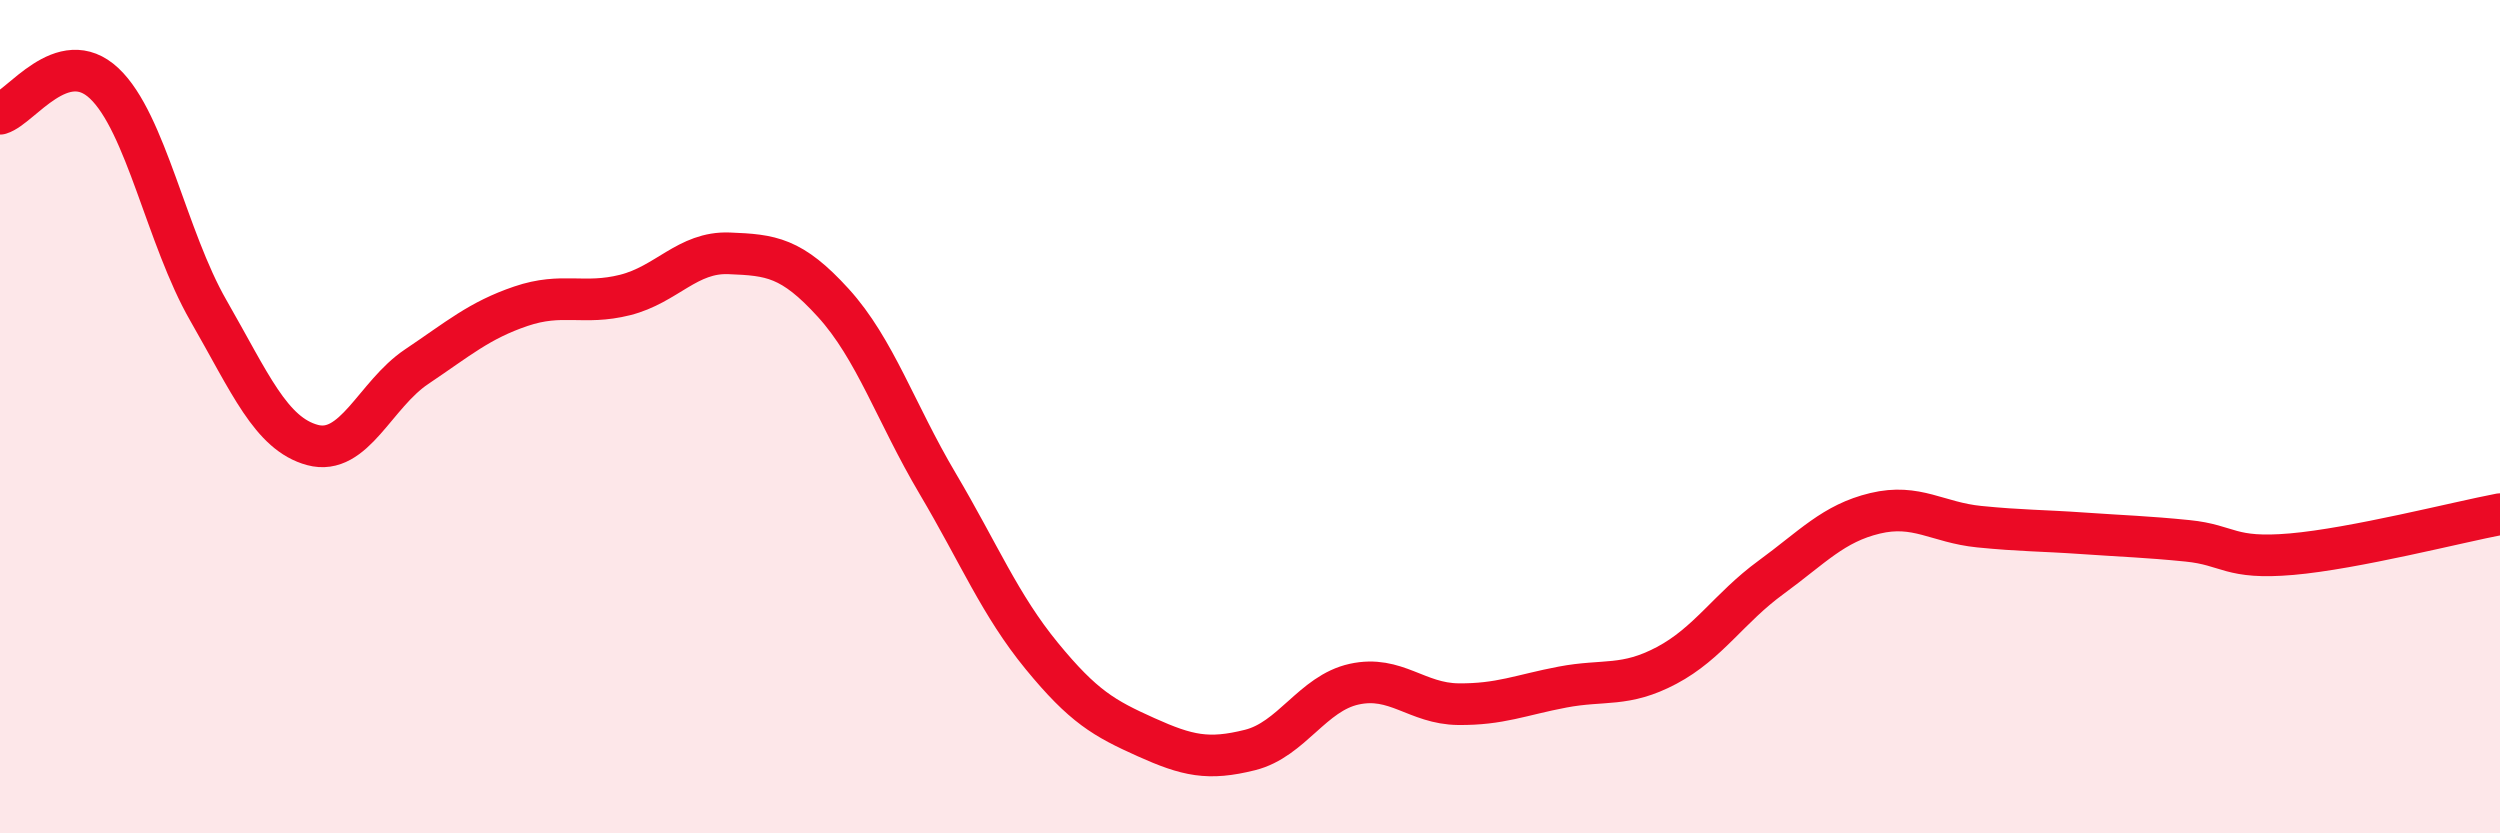 
    <svg width="60" height="20" viewBox="0 0 60 20" xmlns="http://www.w3.org/2000/svg">
      <path
        d="M 0,2.73 C 0.5,2.58 1.5,1.06 2.5,2 C 3.5,2.94 4,5.71 5,7.45 C 6,9.19 6.5,10.41 7.5,10.68 C 8.5,10.95 9,9.47 10,8.8 C 11,8.13 11.5,7.69 12.5,7.35 C 13.5,7.01 14,7.33 15,7.08 C 16,6.83 16.5,6.04 17.5,6.08 C 18.5,6.12 19,6.17 20,7.27 C 21,8.37 21.5,9.91 22.5,11.6 C 23.5,13.29 24,14.52 25,15.74 C 26,16.96 26.5,17.24 27.5,17.69 C 28.5,18.14 29,18.25 30,18 C 31,17.75 31.5,16.64 32.5,16.42 C 33.5,16.2 34,16.89 35,16.9 C 36,16.91 36.5,16.68 37.5,16.49 C 38.5,16.3 39,16.5 40,15.97 C 41,15.44 41.5,14.59 42.5,13.86 C 43.5,13.13 44,12.56 45,12.32 C 46,12.08 46.5,12.54 47.5,12.64 C 48.5,12.74 49,12.73 50,12.8 C 51,12.87 51.5,12.88 52.5,12.98 C 53.5,13.08 53.5,13.43 55,13.3 C 56.5,13.17 59,12.53 60,12.34L60 20L0 20Z"
        fill="#EB0A25"
        opacity="0.1"
        stroke-linecap="round"
        stroke-linejoin="round"
      />
      <path
        d="M 0,2.73 C 0.5,2.58 1.5,1.06 2.5,2 C 3.5,2.94 4,5.71 5,7.45 C 6,9.19 6.5,10.41 7.5,10.68 C 8.5,10.95 9,9.47 10,8.8 C 11,8.13 11.5,7.69 12.5,7.35 C 13.5,7.01 14,7.33 15,7.08 C 16,6.83 16.5,6.04 17.5,6.08 C 18.5,6.12 19,6.17 20,7.27 C 21,8.37 21.5,9.91 22.5,11.6 C 23.5,13.29 24,14.52 25,15.74 C 26,16.96 26.5,17.24 27.5,17.69 C 28.5,18.14 29,18.25 30,18 C 31,17.75 31.5,16.64 32.5,16.42 C 33.5,16.2 34,16.89 35,16.9 C 36,16.91 36.5,16.68 37.5,16.49 C 38.5,16.3 39,16.5 40,15.97 C 41,15.44 41.5,14.59 42.5,13.86 C 43.5,13.13 44,12.56 45,12.32 C 46,12.08 46.5,12.54 47.5,12.64 C 48.5,12.74 49,12.73 50,12.8 C 51,12.87 51.5,12.88 52.5,12.98 C 53.5,13.08 53.5,13.43 55,13.3 C 56.5,13.17 59,12.53 60,12.34"
        stroke="#EB0A25"
        stroke-width="1"
        fill="none"
        stroke-linecap="round"
        stroke-linejoin="round"
      />
    </svg>
  